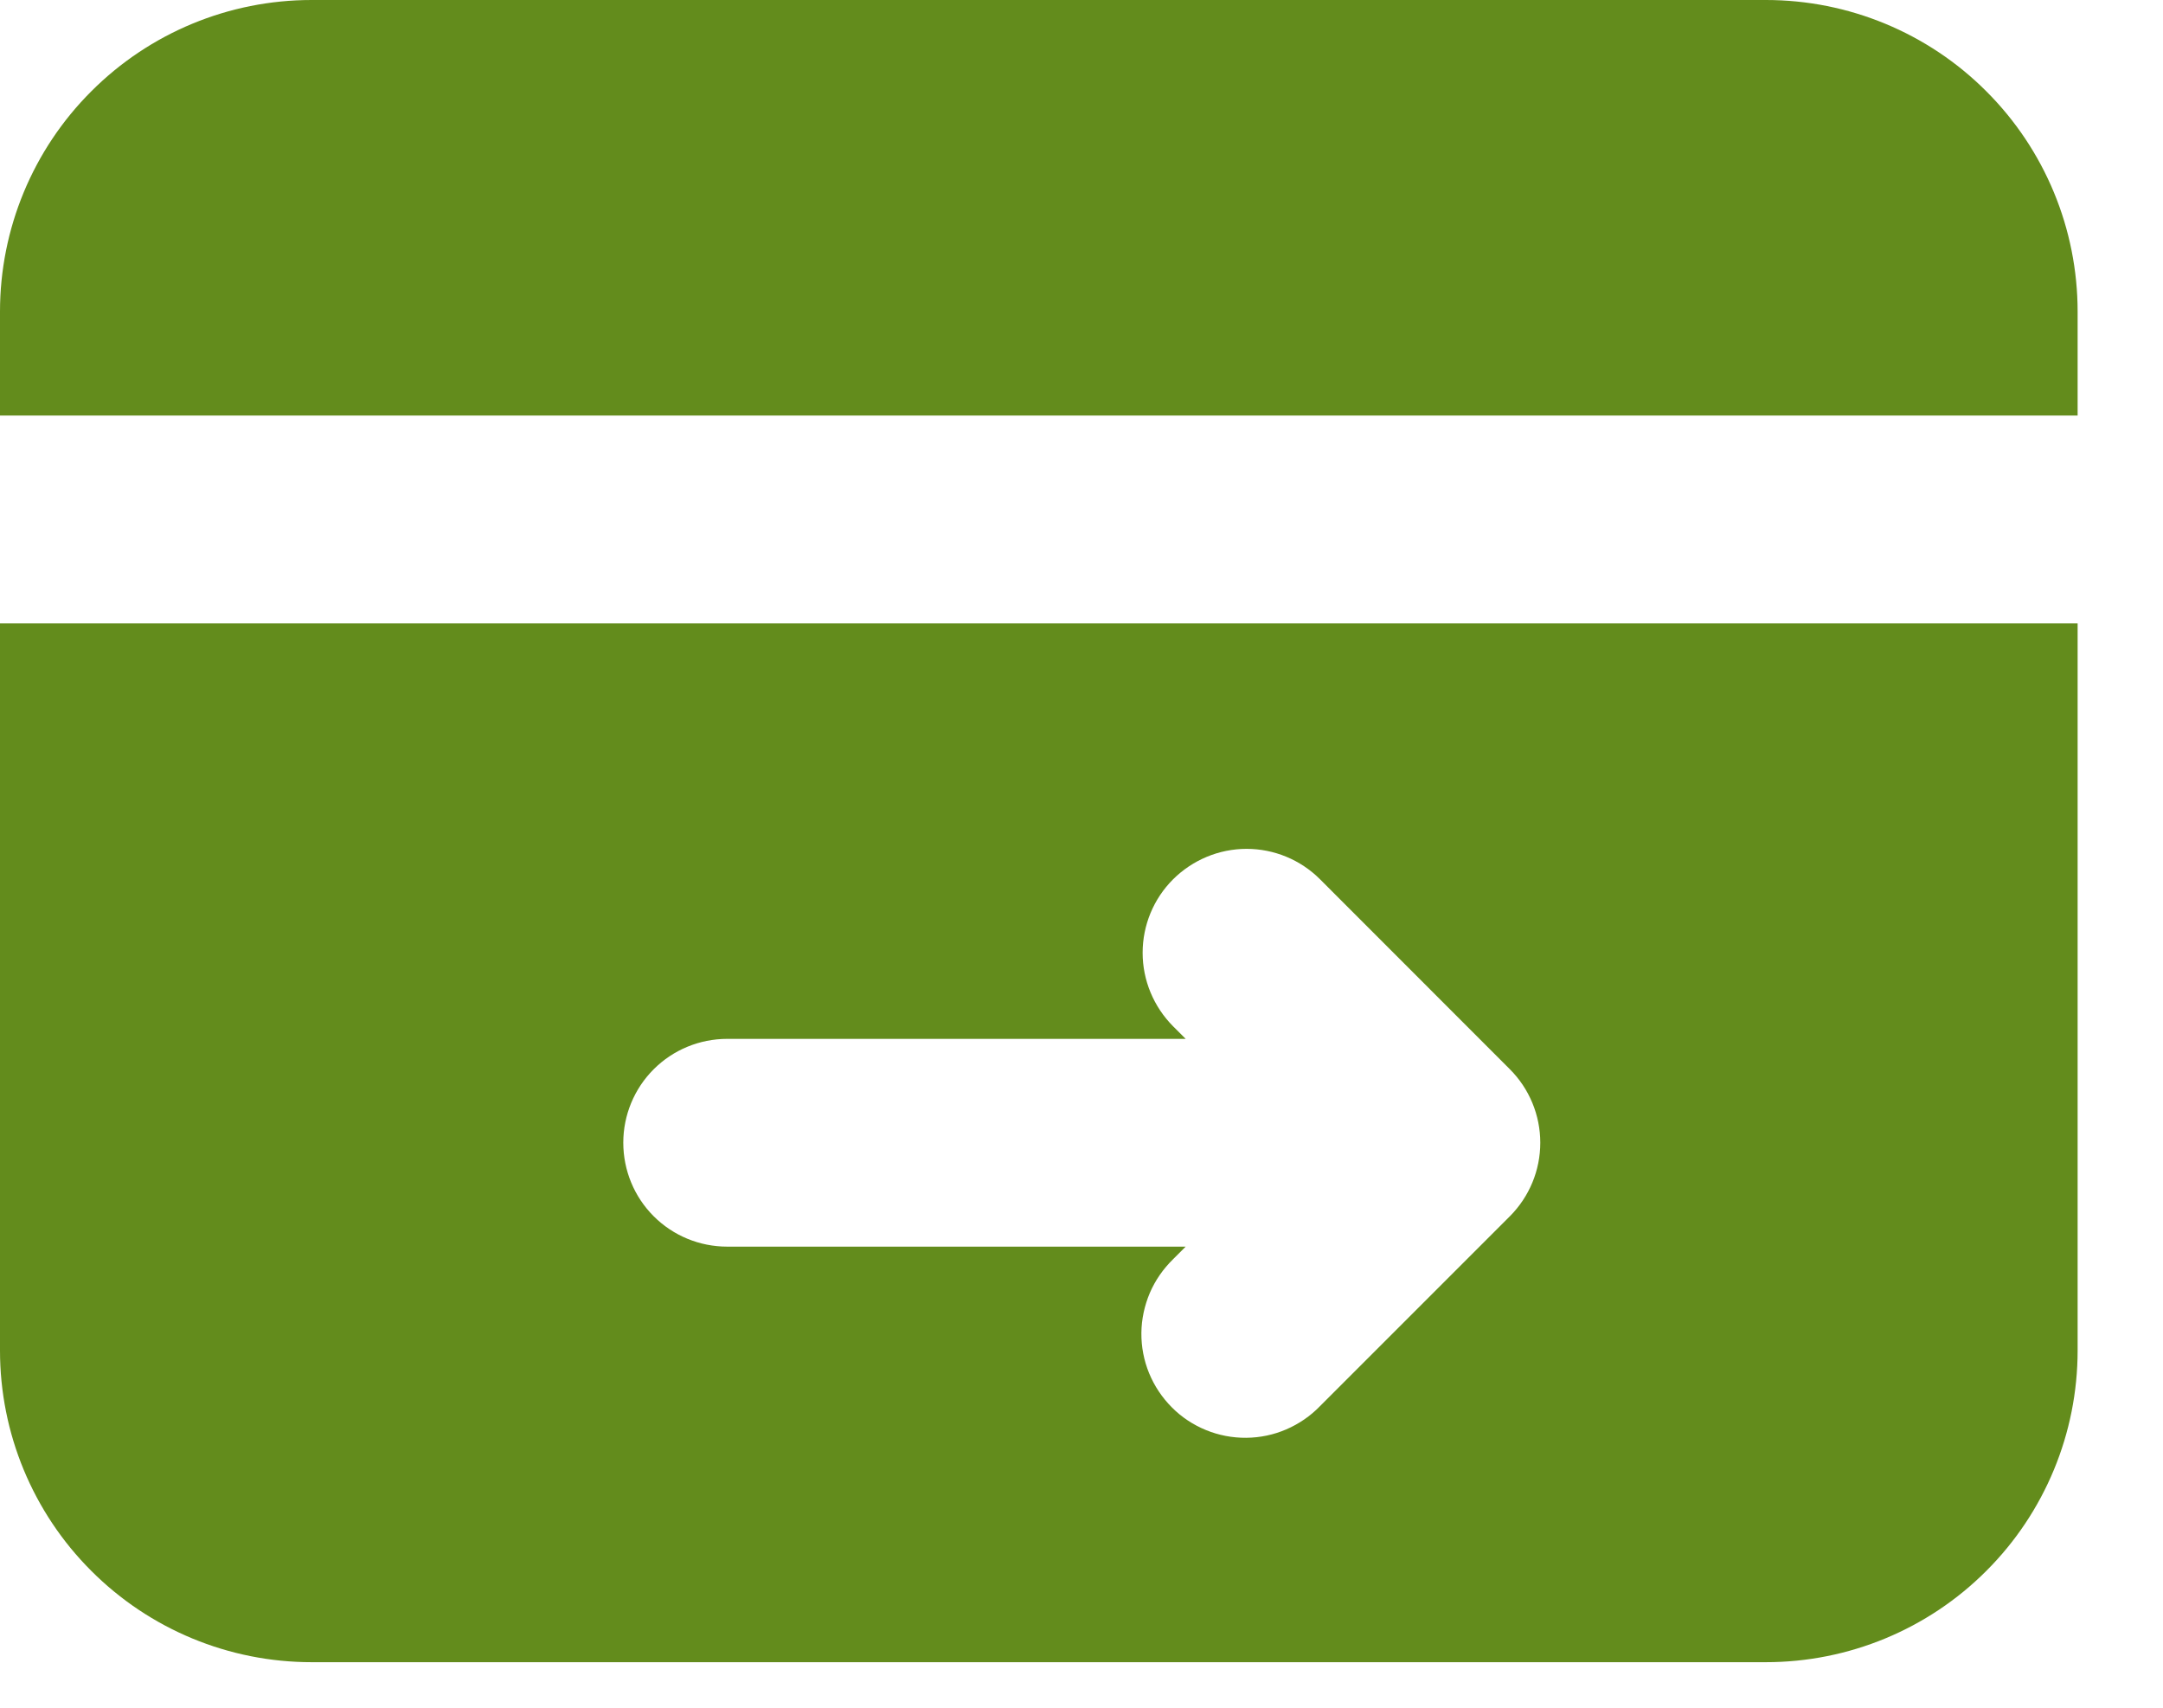 <svg width="19" height="15" viewBox="0 0 19 15" fill="none" xmlns="http://www.w3.org/2000/svg">
<path fill-rule="evenodd" clip-rule="evenodd" d="M2.737 0C2.011 0 1.315 0.288 0.802 0.802C0.288 1.315 0 2.011 0 2.737V3.65H18.25V2.737C18.25 2.011 17.962 1.315 17.448 0.802C16.935 0.288 16.238 0 15.512 0H2.737ZM18.25 5.475H0V11.863C0 12.588 0.288 13.285 0.802 13.798C1.315 14.312 2.011 14.6 2.737 14.6H15.512C16.238 14.6 16.935 14.312 17.448 13.798C17.962 13.285 18.25 12.588 18.25 11.863V5.475ZM5.475 10.037C5.475 9.795 5.571 9.563 5.742 9.392C5.913 9.221 6.145 9.125 6.388 9.125H10.415L10.305 9.015C10.134 8.843 10.037 8.611 10.037 8.369C10.037 8.127 10.133 7.895 10.304 7.724C10.476 7.553 10.708 7.456 10.95 7.456C11.192 7.456 11.424 7.552 11.595 7.723L13.263 9.392C13.434 9.563 13.53 9.796 13.53 10.037C13.53 10.28 13.434 10.511 13.263 10.683L11.595 12.351C11.511 12.438 11.41 12.507 11.299 12.555C11.188 12.603 11.068 12.628 10.947 12.629C10.826 12.63 10.705 12.607 10.593 12.561C10.481 12.515 10.379 12.448 10.294 12.362C10.208 12.276 10.14 12.174 10.094 12.062C10.048 11.95 10.025 11.83 10.026 11.709C10.027 11.588 10.053 11.468 10.1 11.357C10.148 11.245 10.218 11.145 10.305 11.06L10.415 10.95H6.388C6.145 10.95 5.913 10.854 5.742 10.683C5.571 10.512 5.475 10.28 5.475 10.037Z" fill="#638C1C"/>
</svg>

